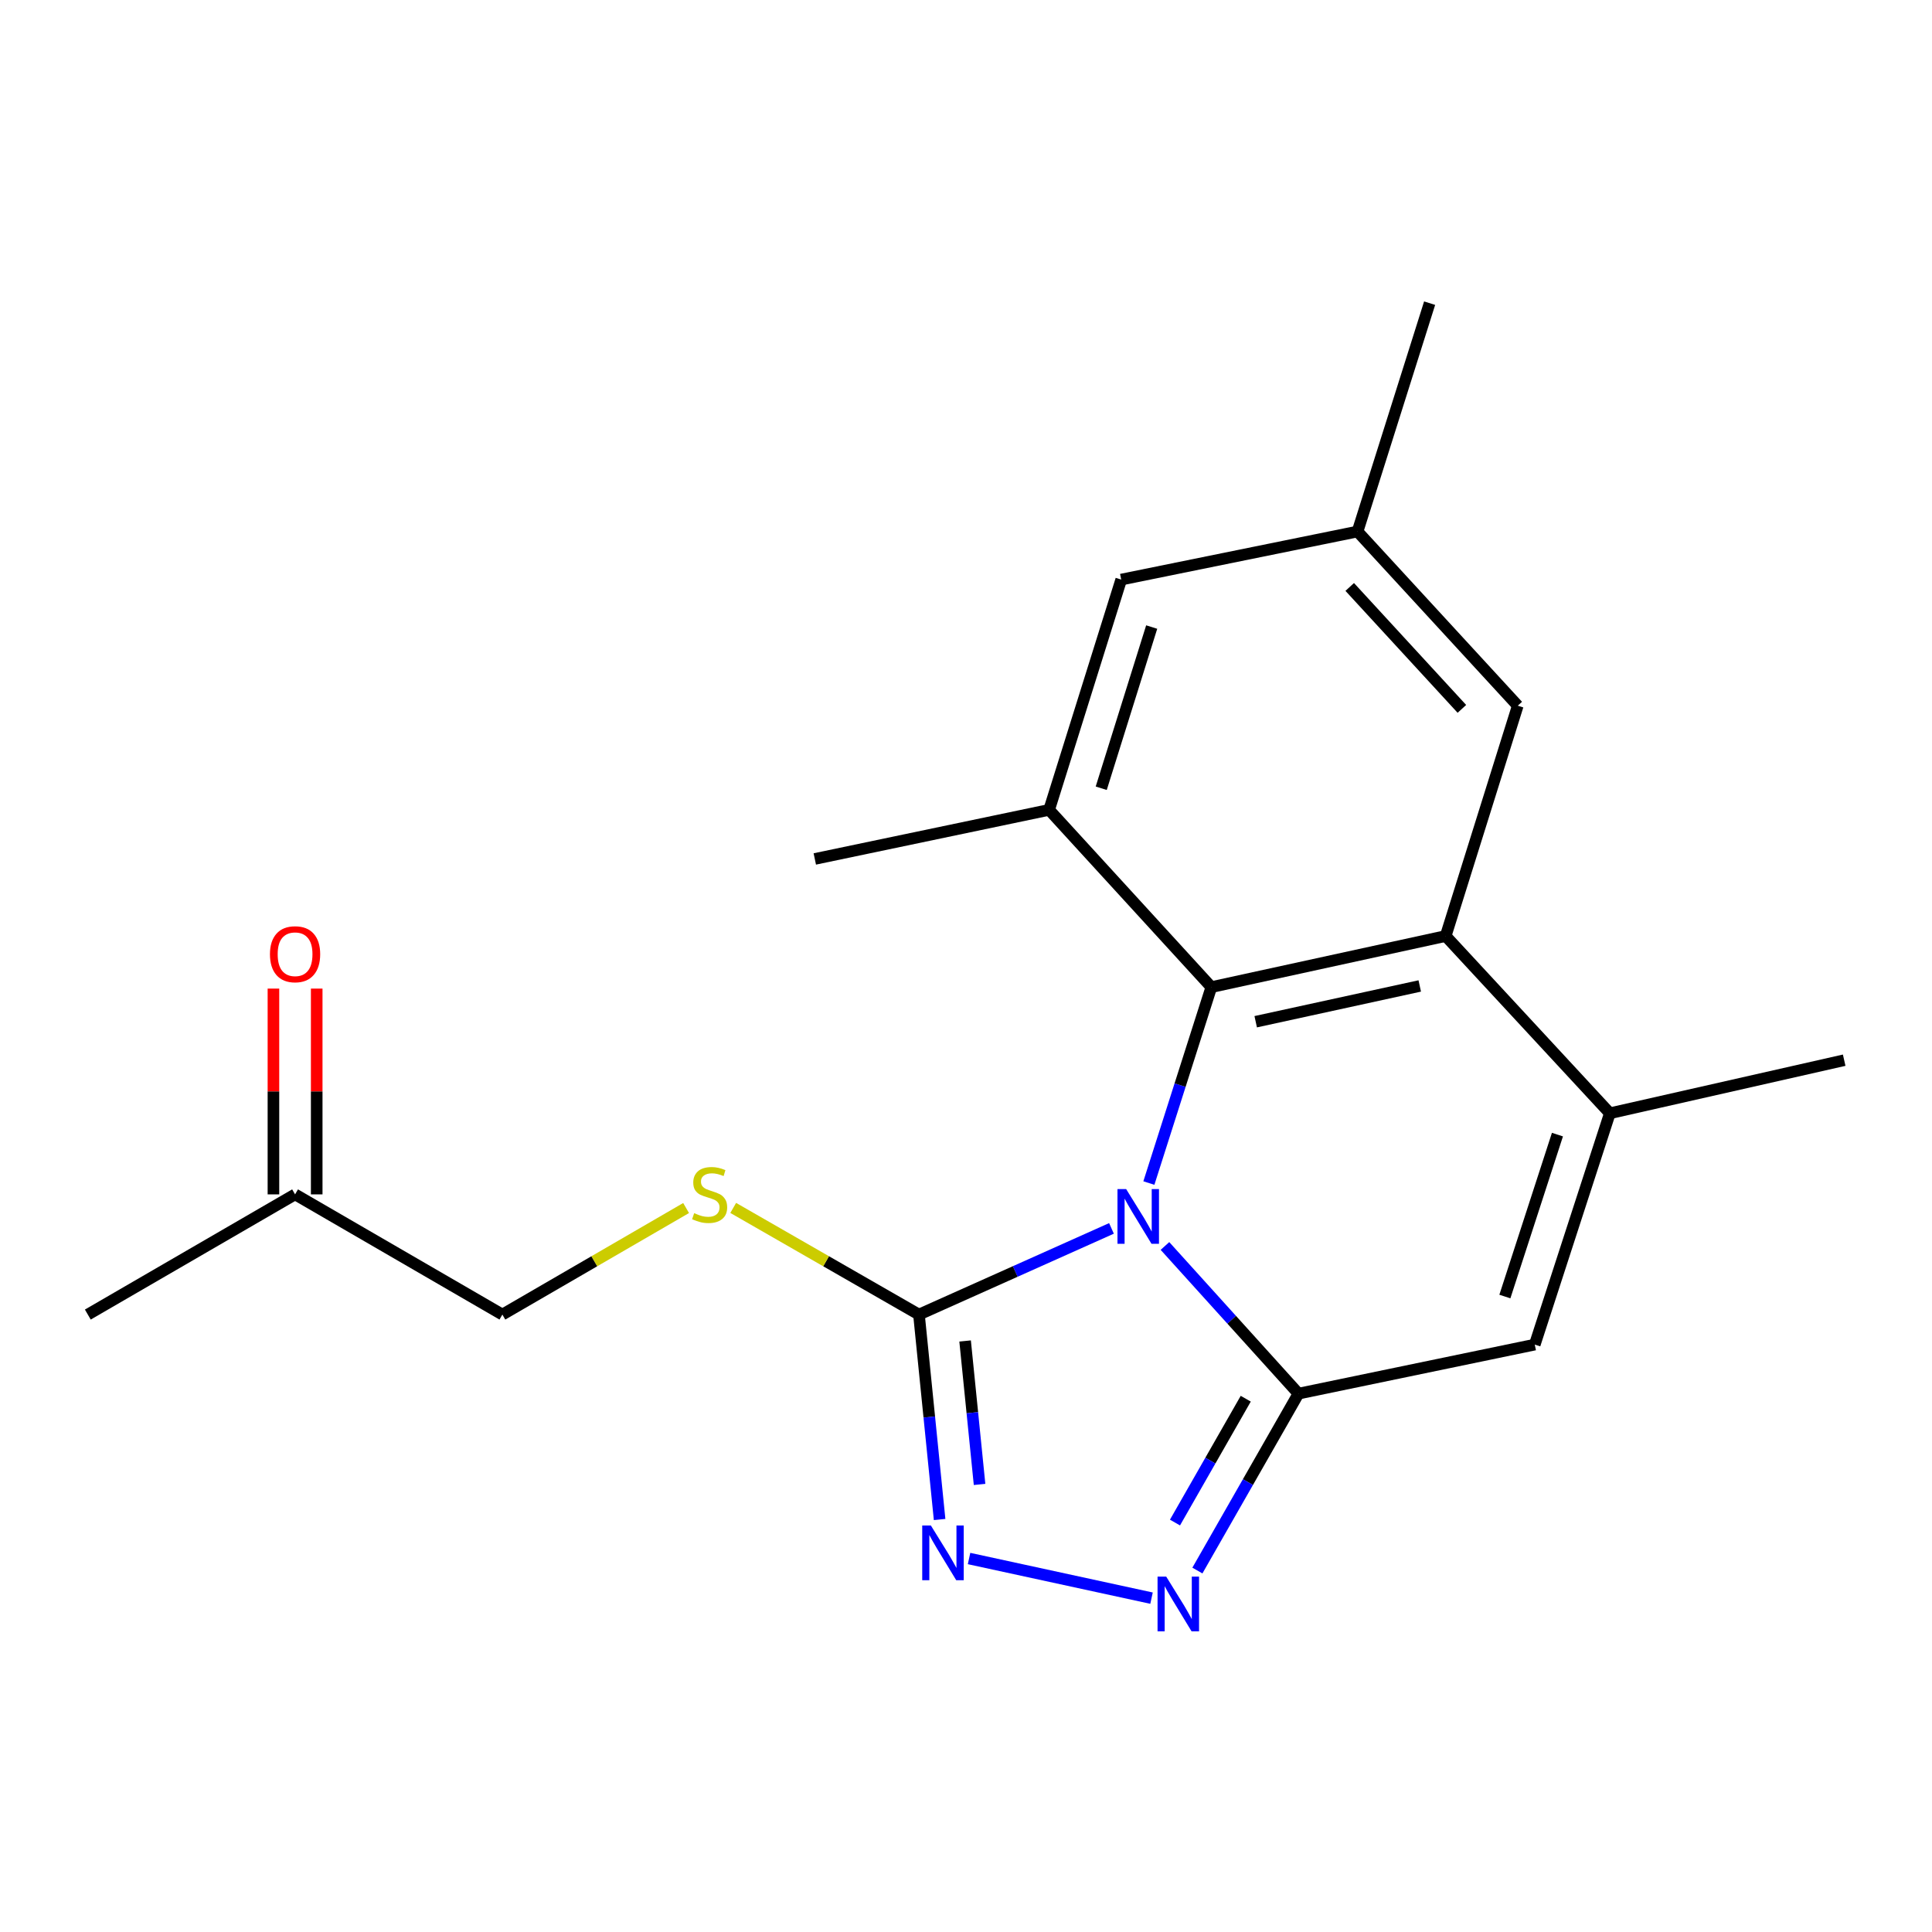 <?xml version='1.0' encoding='iso-8859-1'?>
<svg version='1.1' baseProfile='full'
              xmlns='http://www.w3.org/2000/svg'
                      xmlns:rdkit='http://www.rdkit.org/xml'
                      xmlns:xlink='http://www.w3.org/1999/xlink'
                  xml:space='preserve'
width='1000px' height='1000px' viewBox='0 0 1000 1000'>
<!-- END OF HEADER -->
<rect style='opacity:1.0;fill:#FFFFFF;stroke:none' width='1000' height='1000' x='0' y='0'> </rect>
<path class='bond-0' d='M 602.979,644.914 L 637.532,683.127' style='fill:none;fill-rule:evenodd;stroke:#0000FF;stroke-width:6px;stroke-linecap:butt;stroke-linejoin:miter;stroke-opacity:1' />
<path class='bond-0' d='M 637.532,683.127 L 672.086,721.34' style='fill:none;fill-rule:evenodd;stroke:#000000;stroke-width:6px;stroke-linecap:butt;stroke-linejoin:miter;stroke-opacity:1' />
<path class='bond-1' d='M 594.654,612.343 L 610.819,561.638' style='fill:none;fill-rule:evenodd;stroke:#0000FF;stroke-width:6px;stroke-linecap:butt;stroke-linejoin:miter;stroke-opacity:1' />
<path class='bond-1' d='M 610.819,561.638 L 626.984,510.933' style='fill:none;fill-rule:evenodd;stroke:#000000;stroke-width:6px;stroke-linecap:butt;stroke-linejoin:miter;stroke-opacity:1' />
<path class='bond-2' d='M 575.299,635.816 L 525.475,658.117' style='fill:none;fill-rule:evenodd;stroke:#0000FF;stroke-width:6px;stroke-linecap:butt;stroke-linejoin:miter;stroke-opacity:1' />
<path class='bond-2' d='M 525.475,658.117 L 475.651,680.418' style='fill:none;fill-rule:evenodd;stroke:#000000;stroke-width:6px;stroke-linecap:butt;stroke-linejoin:miter;stroke-opacity:1' />
<path class='bond-4' d='M 672.086,721.34 L 645.927,767.127' style='fill:none;fill-rule:evenodd;stroke:#000000;stroke-width:6px;stroke-linecap:butt;stroke-linejoin:miter;stroke-opacity:1' />
<path class='bond-4' d='M 645.927,767.127 L 619.769,812.914' style='fill:none;fill-rule:evenodd;stroke:#0000FF;stroke-width:6px;stroke-linecap:butt;stroke-linejoin:miter;stroke-opacity:1' />
<path class='bond-4' d='M 644.793,723.967 L 626.482,756.017' style='fill:none;fill-rule:evenodd;stroke:#000000;stroke-width:6px;stroke-linecap:butt;stroke-linejoin:miter;stroke-opacity:1' />
<path class='bond-4' d='M 626.482,756.017 L 608.171,788.068' style='fill:none;fill-rule:evenodd;stroke:#0000FF;stroke-width:6px;stroke-linecap:butt;stroke-linejoin:miter;stroke-opacity:1' />
<path class='bond-7' d='M 672.086,721.34 L 794.391,695.958' style='fill:none;fill-rule:evenodd;stroke:#000000;stroke-width:6px;stroke-linecap:butt;stroke-linejoin:miter;stroke-opacity:1' />
<path class='bond-3' d='M 626.984,510.933 L 748.281,484.481' style='fill:none;fill-rule:evenodd;stroke:#000000;stroke-width:6px;stroke-linecap:butt;stroke-linejoin:miter;stroke-opacity:1' />
<path class='bond-3' d='M 649.95,528.846 L 734.858,510.33' style='fill:none;fill-rule:evenodd;stroke:#000000;stroke-width:6px;stroke-linecap:butt;stroke-linejoin:miter;stroke-opacity:1' />
<path class='bond-8' d='M 626.984,510.933 L 543.025,419.185' style='fill:none;fill-rule:evenodd;stroke:#000000;stroke-width:6px;stroke-linecap:butt;stroke-linejoin:miter;stroke-opacity:1' />
<path class='bond-5' d='M 475.651,680.418 L 480.996,733.458' style='fill:none;fill-rule:evenodd;stroke:#000000;stroke-width:6px;stroke-linecap:butt;stroke-linejoin:miter;stroke-opacity:1' />
<path class='bond-5' d='M 480.996,733.458 L 486.341,786.497' style='fill:none;fill-rule:evenodd;stroke:#0000FF;stroke-width:6px;stroke-linecap:butt;stroke-linejoin:miter;stroke-opacity:1' />
<path class='bond-5' d='M 499.537,694.085 L 503.279,731.212' style='fill:none;fill-rule:evenodd;stroke:#000000;stroke-width:6px;stroke-linecap:butt;stroke-linejoin:miter;stroke-opacity:1' />
<path class='bond-5' d='M 503.279,731.212 L 507.02,768.34' style='fill:none;fill-rule:evenodd;stroke:#0000FF;stroke-width:6px;stroke-linecap:butt;stroke-linejoin:miter;stroke-opacity:1' />
<path class='bond-9' d='M 475.651,680.418 L 427.58,652.817' style='fill:none;fill-rule:evenodd;stroke:#000000;stroke-width:6px;stroke-linecap:butt;stroke-linejoin:miter;stroke-opacity:1' />
<path class='bond-9' d='M 427.58,652.817 L 379.509,625.215' style='fill:none;fill-rule:evenodd;stroke:#CCCC00;stroke-width:6px;stroke-linecap:butt;stroke-linejoin:miter;stroke-opacity:1' />
<path class='bond-6' d='M 748.281,484.481 L 833.26,576.229' style='fill:none;fill-rule:evenodd;stroke:#000000;stroke-width:6px;stroke-linecap:butt;stroke-linejoin:miter;stroke-opacity:1' />
<path class='bond-10' d='M 748.281,484.481 L 785.595,365.274' style='fill:none;fill-rule:evenodd;stroke:#000000;stroke-width:6px;stroke-linecap:butt;stroke-linejoin:miter;stroke-opacity:1' />
<path class='bond-20' d='M 596.032,827.199 L 501.582,806.688' style='fill:none;fill-rule:evenodd;stroke:#0000FF;stroke-width:6px;stroke-linecap:butt;stroke-linejoin:miter;stroke-opacity:1' />
<path class='bond-16' d='M 833.26,576.229 L 954.545,548.757' style='fill:none;fill-rule:evenodd;stroke:#000000;stroke-width:6px;stroke-linecap:butt;stroke-linejoin:miter;stroke-opacity:1' />
<path class='bond-21' d='M 833.26,576.229 L 794.391,695.958' style='fill:none;fill-rule:evenodd;stroke:#000000;stroke-width:6px;stroke-linecap:butt;stroke-linejoin:miter;stroke-opacity:1' />
<path class='bond-21' d='M 806.129,587.273 L 778.92,671.084' style='fill:none;fill-rule:evenodd;stroke:#000000;stroke-width:6px;stroke-linecap:butt;stroke-linejoin:miter;stroke-opacity:1' />
<path class='bond-11' d='M 543.025,419.185 L 580.338,299.99' style='fill:none;fill-rule:evenodd;stroke:#000000;stroke-width:6px;stroke-linecap:butt;stroke-linejoin:miter;stroke-opacity:1' />
<path class='bond-11' d='M 569.995,407.997 L 596.114,324.56' style='fill:none;fill-rule:evenodd;stroke:#000000;stroke-width:6px;stroke-linecap:butt;stroke-linejoin:miter;stroke-opacity:1' />
<path class='bond-17' d='M 543.025,419.185 L 421.739,444.592' style='fill:none;fill-rule:evenodd;stroke:#000000;stroke-width:6px;stroke-linecap:butt;stroke-linejoin:miter;stroke-opacity:1' />
<path class='bond-15' d='M 355.125,625.272 L 307.578,652.845' style='fill:none;fill-rule:evenodd;stroke:#CCCC00;stroke-width:6px;stroke-linecap:butt;stroke-linejoin:miter;stroke-opacity:1' />
<path class='bond-15' d='M 307.578,652.845 L 260.03,680.418' style='fill:none;fill-rule:evenodd;stroke:#000000;stroke-width:6px;stroke-linecap:butt;stroke-linejoin:miter;stroke-opacity:1' />
<path class='bond-22' d='M 785.595,365.274 L 702.656,275.119' style='fill:none;fill-rule:evenodd;stroke:#000000;stroke-width:6px;stroke-linecap:butt;stroke-linejoin:miter;stroke-opacity:1' />
<path class='bond-22' d='M 756.672,366.913 L 698.615,303.805' style='fill:none;fill-rule:evenodd;stroke:#000000;stroke-width:6px;stroke-linecap:butt;stroke-linejoin:miter;stroke-opacity:1' />
<path class='bond-12' d='M 580.338,299.99 L 702.656,275.119' style='fill:none;fill-rule:evenodd;stroke:#000000;stroke-width:6px;stroke-linecap:butt;stroke-linejoin:miter;stroke-opacity:1' />
<path class='bond-18' d='M 702.656,275.119 L 739.97,156.919' style='fill:none;fill-rule:evenodd;stroke:#000000;stroke-width:6px;stroke-linecap:butt;stroke-linejoin:miter;stroke-opacity:1' />
<path class='bond-13' d='M 141.532,511.694 L 141.532,564.951' style='fill:none;fill-rule:evenodd;stroke:#FF0000;stroke-width:6px;stroke-linecap:butt;stroke-linejoin:miter;stroke-opacity:1' />
<path class='bond-13' d='M 141.532,564.951 L 141.532,618.208' style='fill:none;fill-rule:evenodd;stroke:#000000;stroke-width:6px;stroke-linecap:butt;stroke-linejoin:miter;stroke-opacity:1' />
<path class='bond-13' d='M 163.928,511.694 L 163.928,564.951' style='fill:none;fill-rule:evenodd;stroke:#FF0000;stroke-width:6px;stroke-linecap:butt;stroke-linejoin:miter;stroke-opacity:1' />
<path class='bond-13' d='M 163.928,564.951 L 163.928,618.208' style='fill:none;fill-rule:evenodd;stroke:#000000;stroke-width:6px;stroke-linecap:butt;stroke-linejoin:miter;stroke-opacity:1' />
<path class='bond-14' d='M 152.73,618.208 L 260.03,680.418' style='fill:none;fill-rule:evenodd;stroke:#000000;stroke-width:6px;stroke-linecap:butt;stroke-linejoin:miter;stroke-opacity:1' />
<path class='bond-19' d='M 152.73,618.208 L 45.455,680.418' style='fill:none;fill-rule:evenodd;stroke:#000000;stroke-width:6px;stroke-linecap:butt;stroke-linejoin:miter;stroke-opacity:1' />
<path  class='atom-0' d='M 582.887 615.457
L 592.167 630.457
Q 593.087 631.937, 594.567 634.617
Q 596.047 637.297, 596.127 637.457
L 596.127 615.457
L 599.887 615.457
L 599.887 643.777
L 596.007 643.777
L 586.047 627.377
Q 584.887 625.457, 583.647 623.257
Q 582.447 621.057, 582.087 620.377
L 582.087 643.777
L 578.407 643.777
L 578.407 615.457
L 582.887 615.457
' fill='#0000FF'/>
<path  class='atom-5' d='M 603.628 816.048
L 612.908 831.048
Q 613.828 832.528, 615.308 835.208
Q 616.788 837.888, 616.868 838.048
L 616.868 816.048
L 620.628 816.048
L 620.628 844.368
L 616.748 844.368
L 606.788 827.968
Q 605.628 826.048, 604.388 823.848
Q 603.188 821.648, 602.828 820.968
L 602.828 844.368
L 599.148 844.368
L 599.148 816.048
L 603.628 816.048
' fill='#0000FF'/>
<path  class='atom-6' d='M 481.821 789.596
L 491.101 804.596
Q 492.021 806.076, 493.501 808.756
Q 494.981 811.436, 495.061 811.596
L 495.061 789.596
L 498.821 789.596
L 498.821 817.916
L 494.941 817.916
L 484.981 801.516
Q 483.821 799.596, 482.581 797.396
Q 481.381 795.196, 481.021 794.516
L 481.021 817.916
L 477.341 817.916
L 477.341 789.596
L 481.821 789.596
' fill='#0000FF'/>
<path  class='atom-10' d='M 359.306 627.928
Q 359.626 628.048, 360.946 628.608
Q 362.266 629.168, 363.706 629.528
Q 365.186 629.848, 366.626 629.848
Q 369.306 629.848, 370.866 628.568
Q 372.426 627.248, 372.426 624.968
Q 372.426 623.408, 371.626 622.448
Q 370.866 621.488, 369.666 620.968
Q 368.466 620.448, 366.466 619.848
Q 363.946 619.088, 362.426 618.368
Q 360.946 617.648, 359.866 616.128
Q 358.826 614.608, 358.826 612.048
Q 358.826 608.488, 361.226 606.288
Q 363.666 604.088, 368.466 604.088
Q 371.746 604.088, 375.466 605.648
L 374.546 608.728
Q 371.146 607.328, 368.586 607.328
Q 365.826 607.328, 364.306 608.488
Q 362.786 609.608, 362.826 611.568
Q 362.826 613.088, 363.586 614.008
Q 364.386 614.928, 365.506 615.448
Q 366.666 615.968, 368.586 616.568
Q 371.146 617.368, 372.666 618.168
Q 374.186 618.968, 375.266 620.608
Q 376.386 622.208, 376.386 624.968
Q 376.386 628.888, 373.746 631.008
Q 371.146 633.088, 366.786 633.088
Q 364.266 633.088, 362.346 632.528
Q 360.466 632.008, 358.226 631.088
L 359.306 627.928
' fill='#CCCC00'/>
<path  class='atom-14' d='M 139.73 493.905
Q 139.73 487.105, 143.09 483.305
Q 146.45 479.505, 152.73 479.505
Q 159.01 479.505, 162.37 483.305
Q 165.73 487.105, 165.73 493.905
Q 165.73 500.785, 162.33 504.705
Q 158.93 508.585, 152.73 508.585
Q 146.49 508.585, 143.09 504.705
Q 139.73 500.825, 139.73 493.905
M 152.73 505.385
Q 157.05 505.385, 159.37 502.505
Q 161.73 499.585, 161.73 493.905
Q 161.73 488.345, 159.37 485.545
Q 157.05 482.705, 152.73 482.705
Q 148.41 482.705, 146.05 485.505
Q 143.73 488.305, 143.73 493.905
Q 143.73 499.625, 146.05 502.505
Q 148.41 505.385, 152.73 505.385
' fill='#FF0000'/>
</svg>
